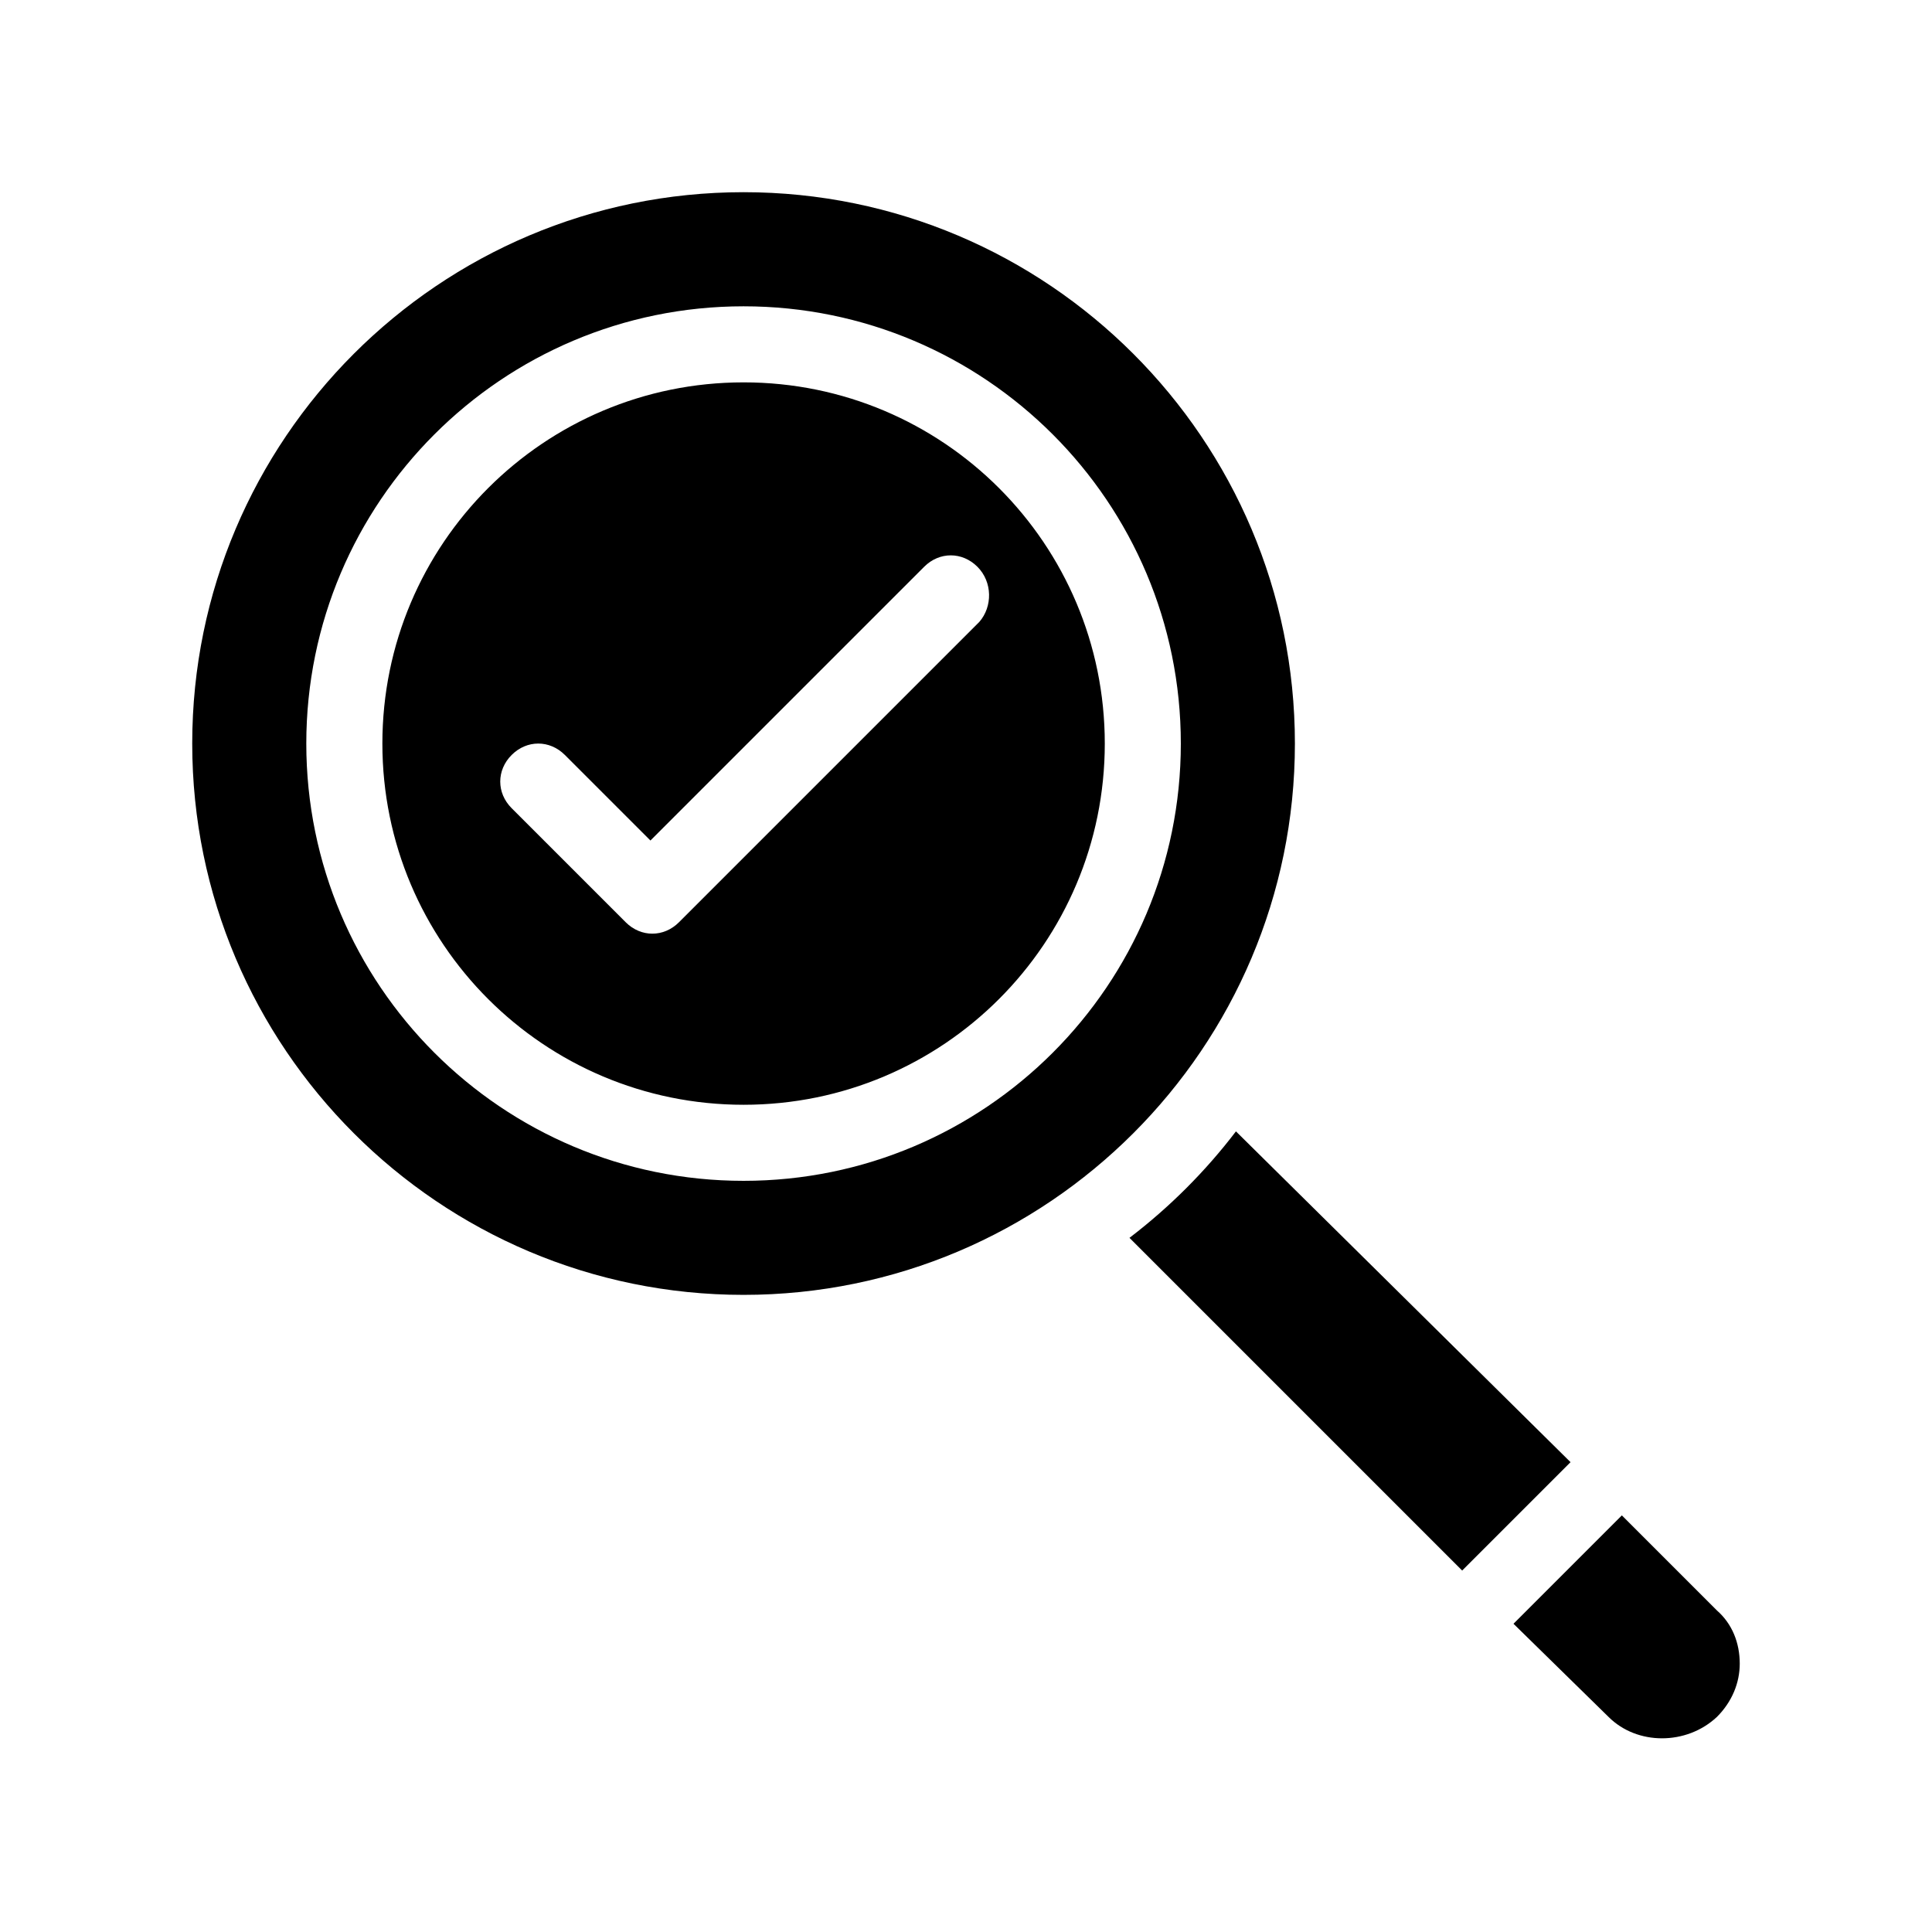 <?xml version="1.0" encoding="UTF-8"?>
<!-- Uploaded to: ICON Repo, www.svgrepo.com, Generator: ICON Repo Mixer Tools -->
<svg fill="#000000" width="800px" height="800px" version="1.1" viewBox="144 144 512 512" xmlns="http://www.w3.org/2000/svg">
 <path d="m560.21 531.49-28.719 28.719-88.168-88.168c10.578-8.062 20.152-17.633 28.215-28.215zm38.793 39.297-25.191-25.191-28.719 28.719 25.191 24.688c7.559 7.559 20.656 7.559 28.719 0 4.031-4.031 6.047-9.07 6.047-14.105 0-5.543-2.016-10.582-6.047-14.109zm-257.95-83.633c-80.609 0-146.11-65.496-146.11-146.11s65.496-146.11 146.11-146.11c80.609 0 146.11 65.496 146.11 146.11-0.004 80.613-65.496 146.11-146.11 146.11zm115.88-146.1c0-63.984-51.891-115.88-115.88-115.88-63.984 0-115.88 51.891-115.88 115.88 0 63.984 51.891 115.88 115.88 115.88 63.98 0 115.88-51.895 115.88-115.88zm-20.152 0c0 52.898-42.824 95.723-95.723 95.723-52.898 0-95.723-42.824-95.723-95.723 0-52.898 42.824-95.723 95.723-95.723 52.898-0.004 95.723 42.82 95.723 95.723zm-33.758-46.855c-4.031-4.031-10.078-4.031-14.105 0l-72.547 72.547-22.672-22.672c-4.031-4.031-10.078-4.031-14.105 0-4.031 4.031-4.031 10.078 0 14.105l30.23 30.23c2.016 2.016 4.535 3.023 7.055 3.023s5.039-1.008 7.055-3.023l79.602-79.602c3.519-4.031 3.519-10.578-0.512-14.609z"/>
</svg>